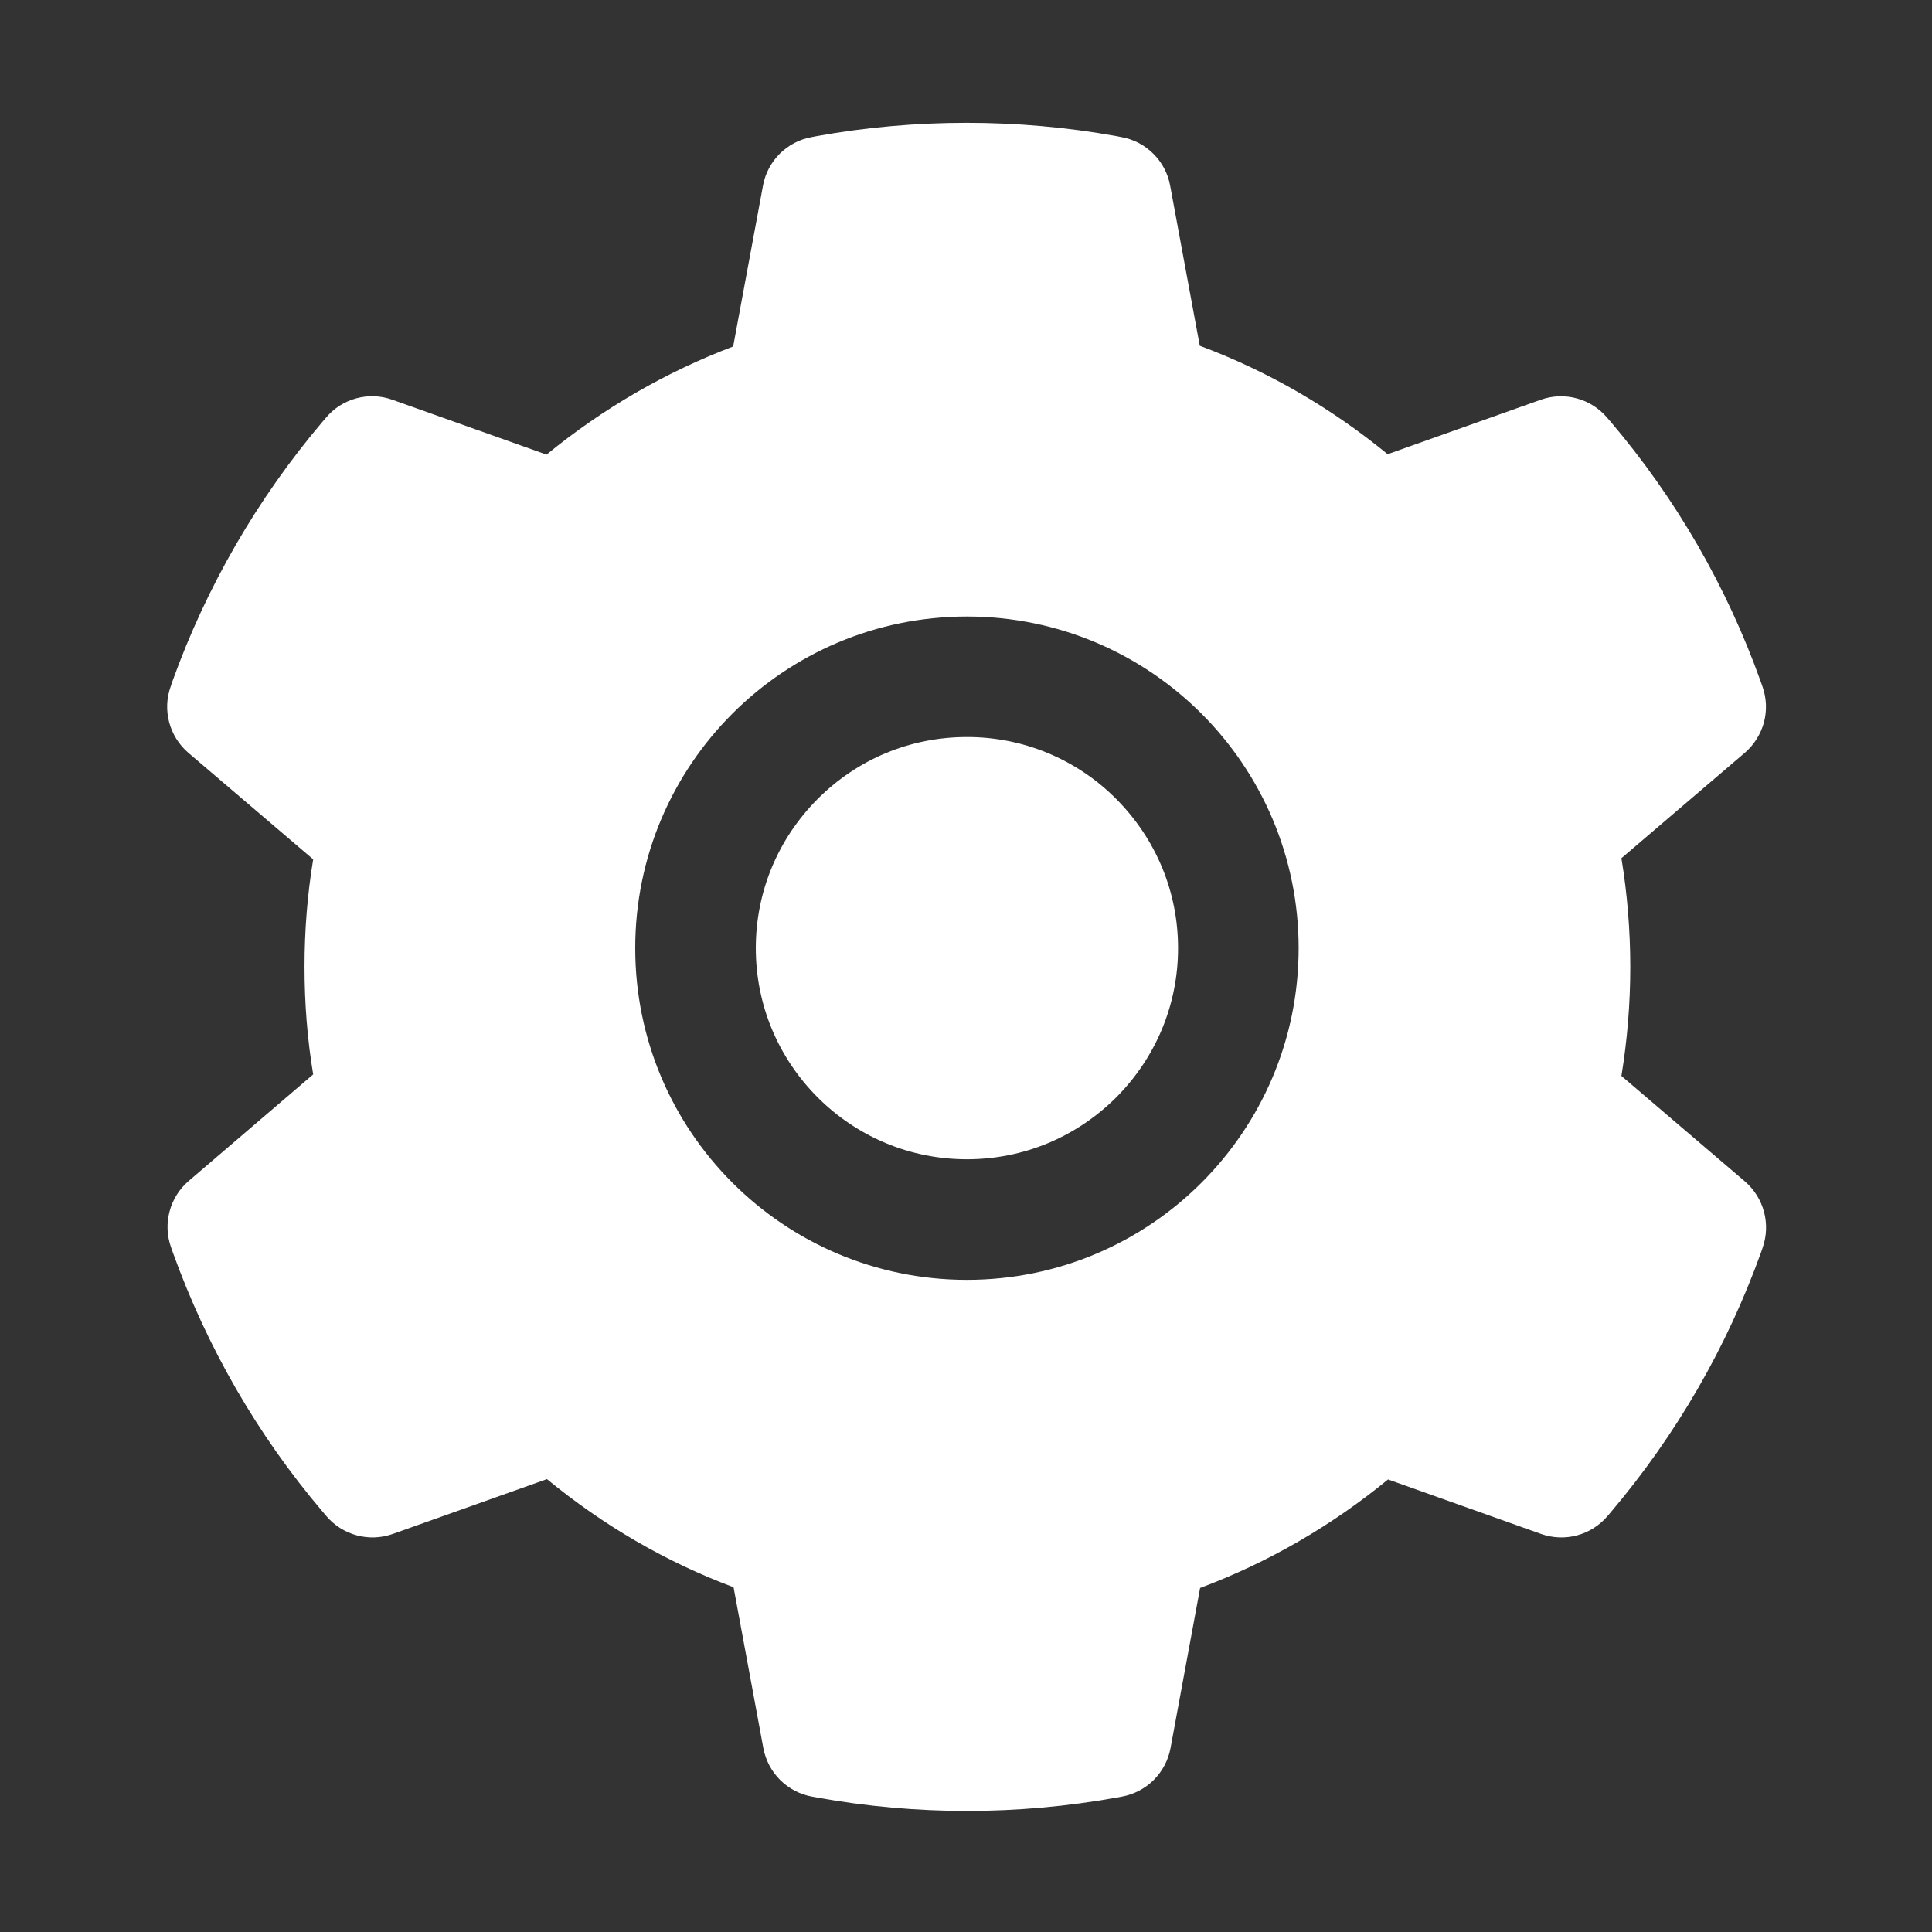<?xml version="1.0" encoding="UTF-8"?>
<svg xmlns="http://www.w3.org/2000/svg" width="29" height="29" viewBox="0 0 29 29" fill="none">
  <rect x="0" y="0" width="29" height="29" fill="#333333" stroke="none"/>
  <path d="M14.514 11.063C13.667 11.063 12.874 11.392 12.274 11.992C11.676 12.593 11.345 13.386 11.345 14.232C11.345 15.079 11.676 15.872 12.274 16.473C12.874 17.07 13.667 17.401 14.514 17.401C15.361 17.401 16.154 17.07 16.754 16.473C17.352 15.872 17.683 15.079 17.683 14.232C17.683 13.386 17.352 12.593 16.754 11.992C16.461 11.697 16.112 11.463 15.727 11.303C15.343 11.144 14.93 11.062 14.514 11.063ZM26.191 17.733L24.338 16.15C24.426 15.612 24.471 15.062 24.471 14.516C24.471 13.969 24.426 13.417 24.338 12.882L26.191 11.299C26.33 11.179 26.43 11.019 26.478 10.841C26.525 10.663 26.516 10.475 26.454 10.302L26.428 10.228C25.919 8.803 25.155 7.481 24.174 6.328L24.123 6.269C24.004 6.129 23.845 6.028 23.668 5.98C23.49 5.932 23.302 5.939 23.129 6L20.829 6.818C19.98 6.122 19.034 5.572 18.009 5.19L17.564 2.785C17.531 2.604 17.443 2.438 17.312 2.308C17.182 2.178 17.015 2.09 16.833 2.058L16.757 2.043C15.284 1.777 13.732 1.777 12.26 2.043L12.183 2.058C12.002 2.09 11.835 2.178 11.704 2.308C11.574 2.438 11.486 2.604 11.453 2.785L11.005 5.201C9.99 5.586 9.044 6.135 8.204 6.824L5.888 6C5.714 5.938 5.526 5.931 5.349 5.979C5.171 6.027 5.012 6.128 4.894 6.269L4.843 6.328C3.864 7.483 3.1 8.803 2.588 10.228L2.563 10.302C2.435 10.656 2.54 11.052 2.826 11.299L4.701 12.899C4.613 13.431 4.571 13.975 4.571 14.513C4.571 15.057 4.613 15.6 4.701 16.127L2.832 17.727C2.692 17.847 2.592 18.006 2.545 18.185C2.498 18.363 2.506 18.551 2.568 18.724L2.594 18.798C3.107 20.222 3.863 21.539 4.848 22.697L4.899 22.757C5.018 22.897 5.177 22.998 5.355 23.046C5.532 23.094 5.72 23.087 5.893 23.026L8.21 22.202C9.054 22.896 9.994 23.445 11.011 23.825L11.458 26.24C11.492 26.421 11.58 26.588 11.71 26.718C11.841 26.848 12.008 26.935 12.189 26.968L12.265 26.982C13.752 27.25 15.275 27.25 16.763 26.982L16.839 26.968C17.02 26.935 17.187 26.848 17.318 26.718C17.448 26.588 17.536 26.421 17.57 26.24L18.014 23.836C19.04 23.451 19.985 22.904 20.835 22.207L23.135 23.026C23.308 23.087 23.496 23.094 23.674 23.046C23.851 22.998 24.01 22.897 24.129 22.757L24.18 22.697C25.165 21.533 25.921 20.222 26.434 18.798L26.459 18.724C26.581 18.373 26.477 17.979 26.191 17.733ZM14.514 19.211C11.764 19.211 9.535 16.982 9.535 14.232C9.535 11.483 11.764 9.254 14.514 9.254C17.264 9.254 19.493 11.483 19.493 14.232C19.493 16.982 17.264 19.211 14.514 19.211Z" fill="white"></path>
</svg>
